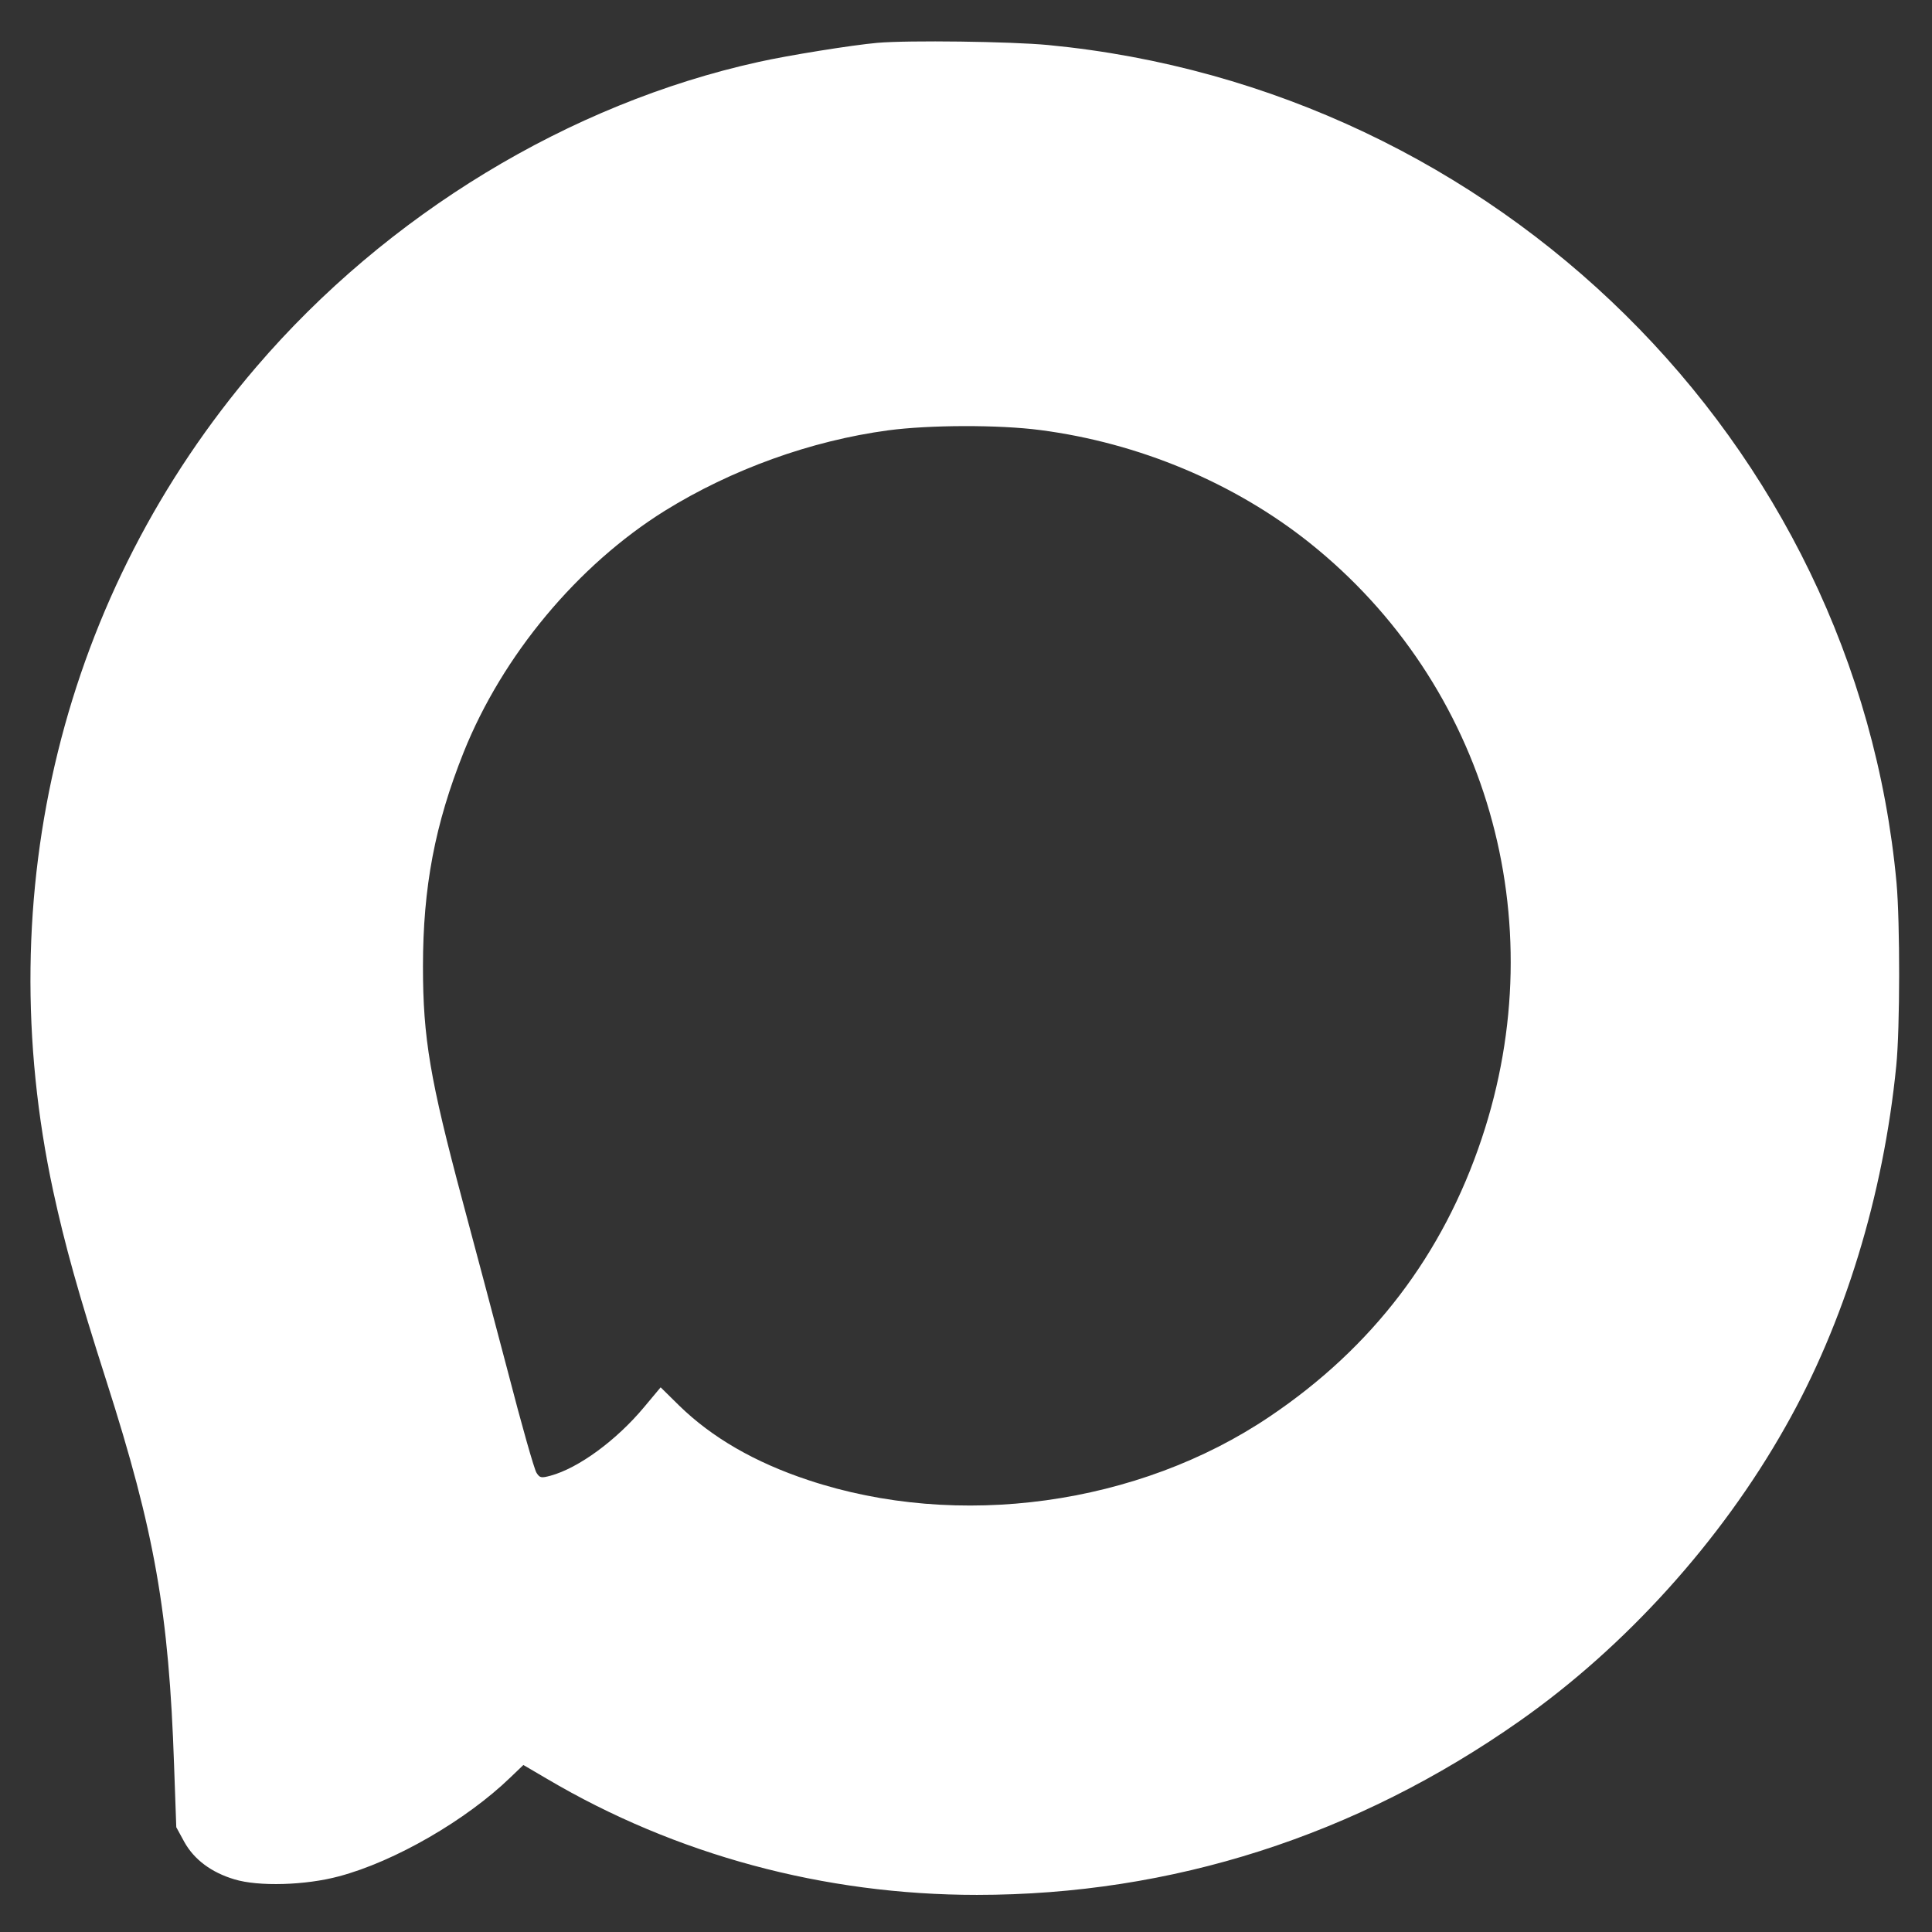 <?xml version="1.0" encoding="UTF-8" standalone="no"?> <svg xmlns="http://www.w3.org/2000/svg" version="1.0" width="708pt" height="708pt" viewBox="0 0 708 708" preserveAspectRatio="xMidYMid meet"><rect x="0" y="0" width="708" height="708" fill="#333333" stroke="none"/><g transform="translate(0,708) scale(0.1,-0.1)" fill="#ffffff" stroke="none"><path d="M3215 6923 c-91 -8 -328 -46 -435 -70 -694 -153 -1362 -559 -1841 -1118 -710 -829 -980 -1924 -744 -3020 43 -198 91 -371 195 -696 177 -553 229 -848 248 -1410 l8 -225 30 -55 c36 -64 99 -111 183 -136 88 -27 261 -22 383 11 204 54 467 206 629 363 l47 45 87 -51 c471 -278 1014 -425 1575 -425 714 0 1390 216 1990 638 387 272 736 658 972 1076 217 382 360 849 407 1324 14 138 14 526 1 671 -149 1614 -1464 2912 -3109 3070 -138 13 -511 18 -626 8z m597 -1419 c361 -47 711 -193 988 -414 648 -518 898 -1381 630 -2182 -142 -426 -401 -766 -777 -1019 -481 -325 -1142 -416 -1691 -233 -196 65 -353 156 -473 273 l-68 67 -61 -73 c-102 -122 -240 -223 -343 -251 -34 -9 -39 -8 -51 11 -8 12 -55 177 -104 367 -50 190 -125 473 -167 629 -119 445 -145 597 -145 859 0 291 44 522 149 785 142 355 418 686 737 885 245 152 536 257 819 295 150 20 405 21 557 1z"></path></g></svg> 